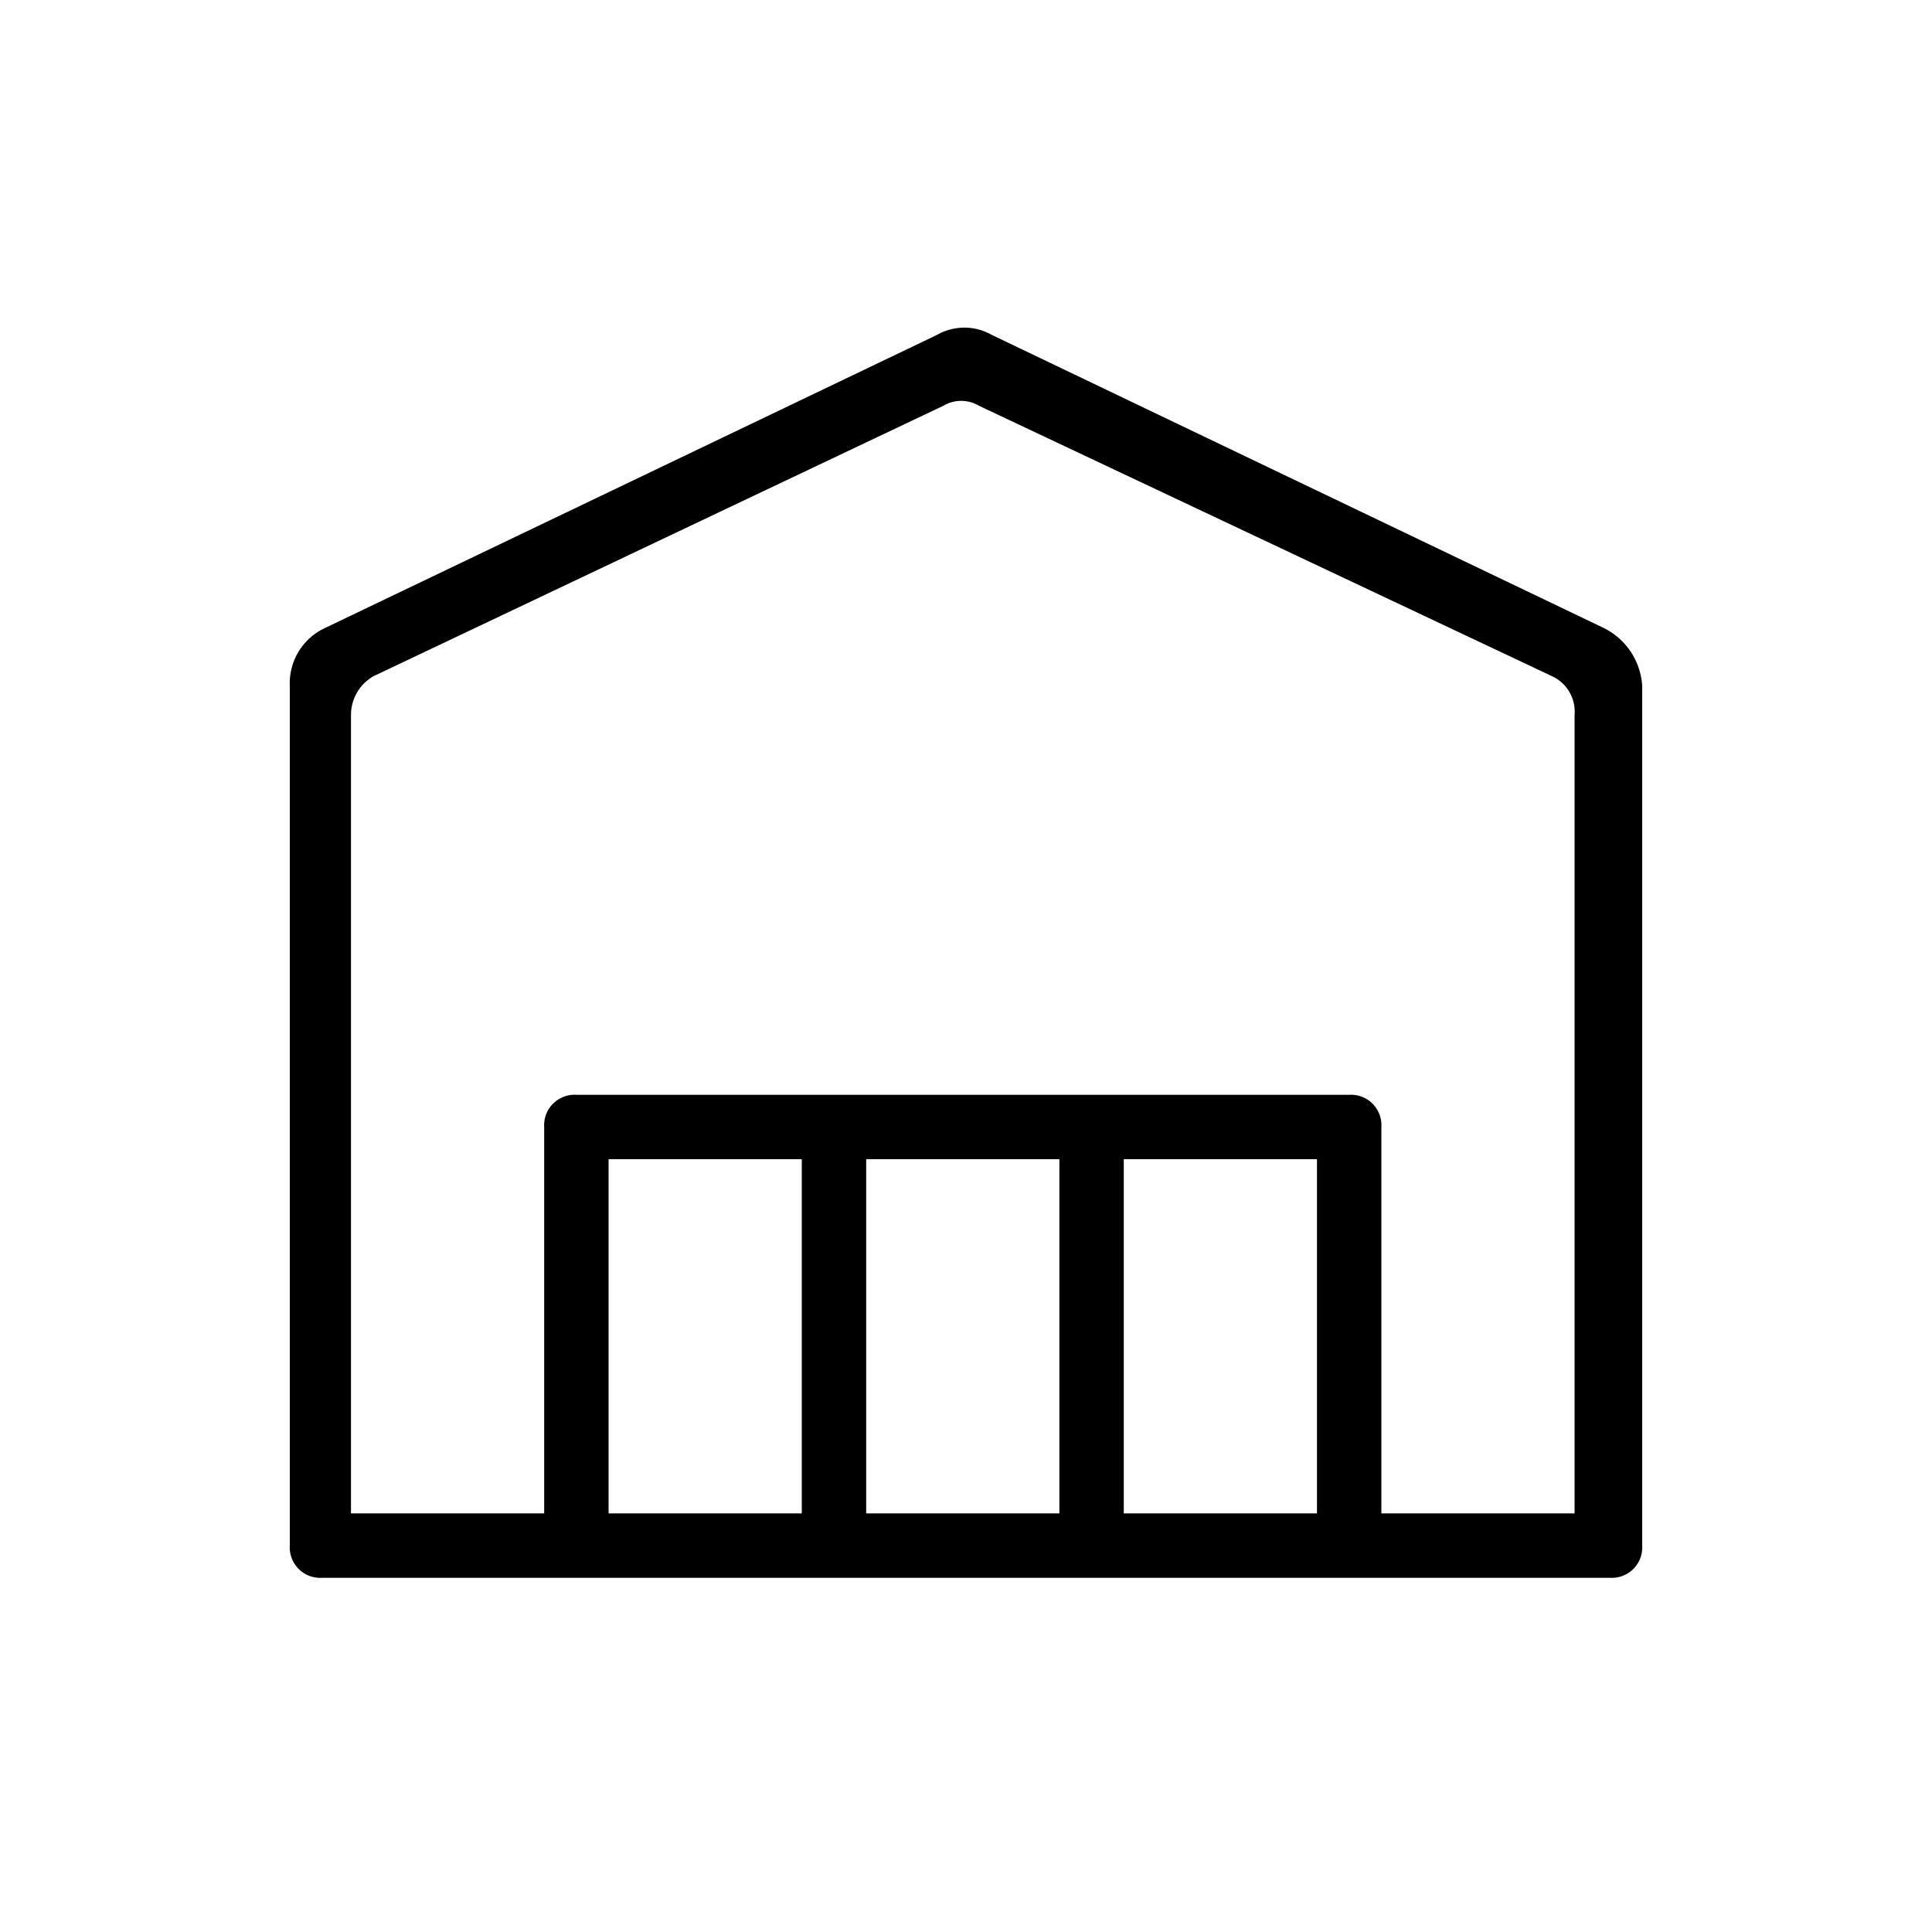 <svg xmlns="http://www.w3.org/2000/svg" width="2.117cm" height="2.117cm" viewBox="0 0 60 60">
  <path d="M49.8,19.5l-19-9.1a1.718,1.718,0,0,0-1.7,0l-19,9.1A1.889,1.889,0,0,0,9,21.3V48a.945.945,0,0,0,1,1H50a.945.945,0,0,0,1-1V21.3A2.153,2.153,0,0,0,49.8,19.5ZM24.9,47h-6V36h6Zm8,0h-6V36h6Zm8,0h-6V36h6Zm8,0h-6V35a.945.945,0,0,0-1-1h-24a.945.945,0,0,0-1,1V47h-6V22.2a1.387,1.387,0,0,1,.7-1.2l17.7-8.4a1.079,1.079,0,0,1,1.1,0L48.2,21a1.213,1.213,0,0,1,.7,1.2Z"/>
</svg>
